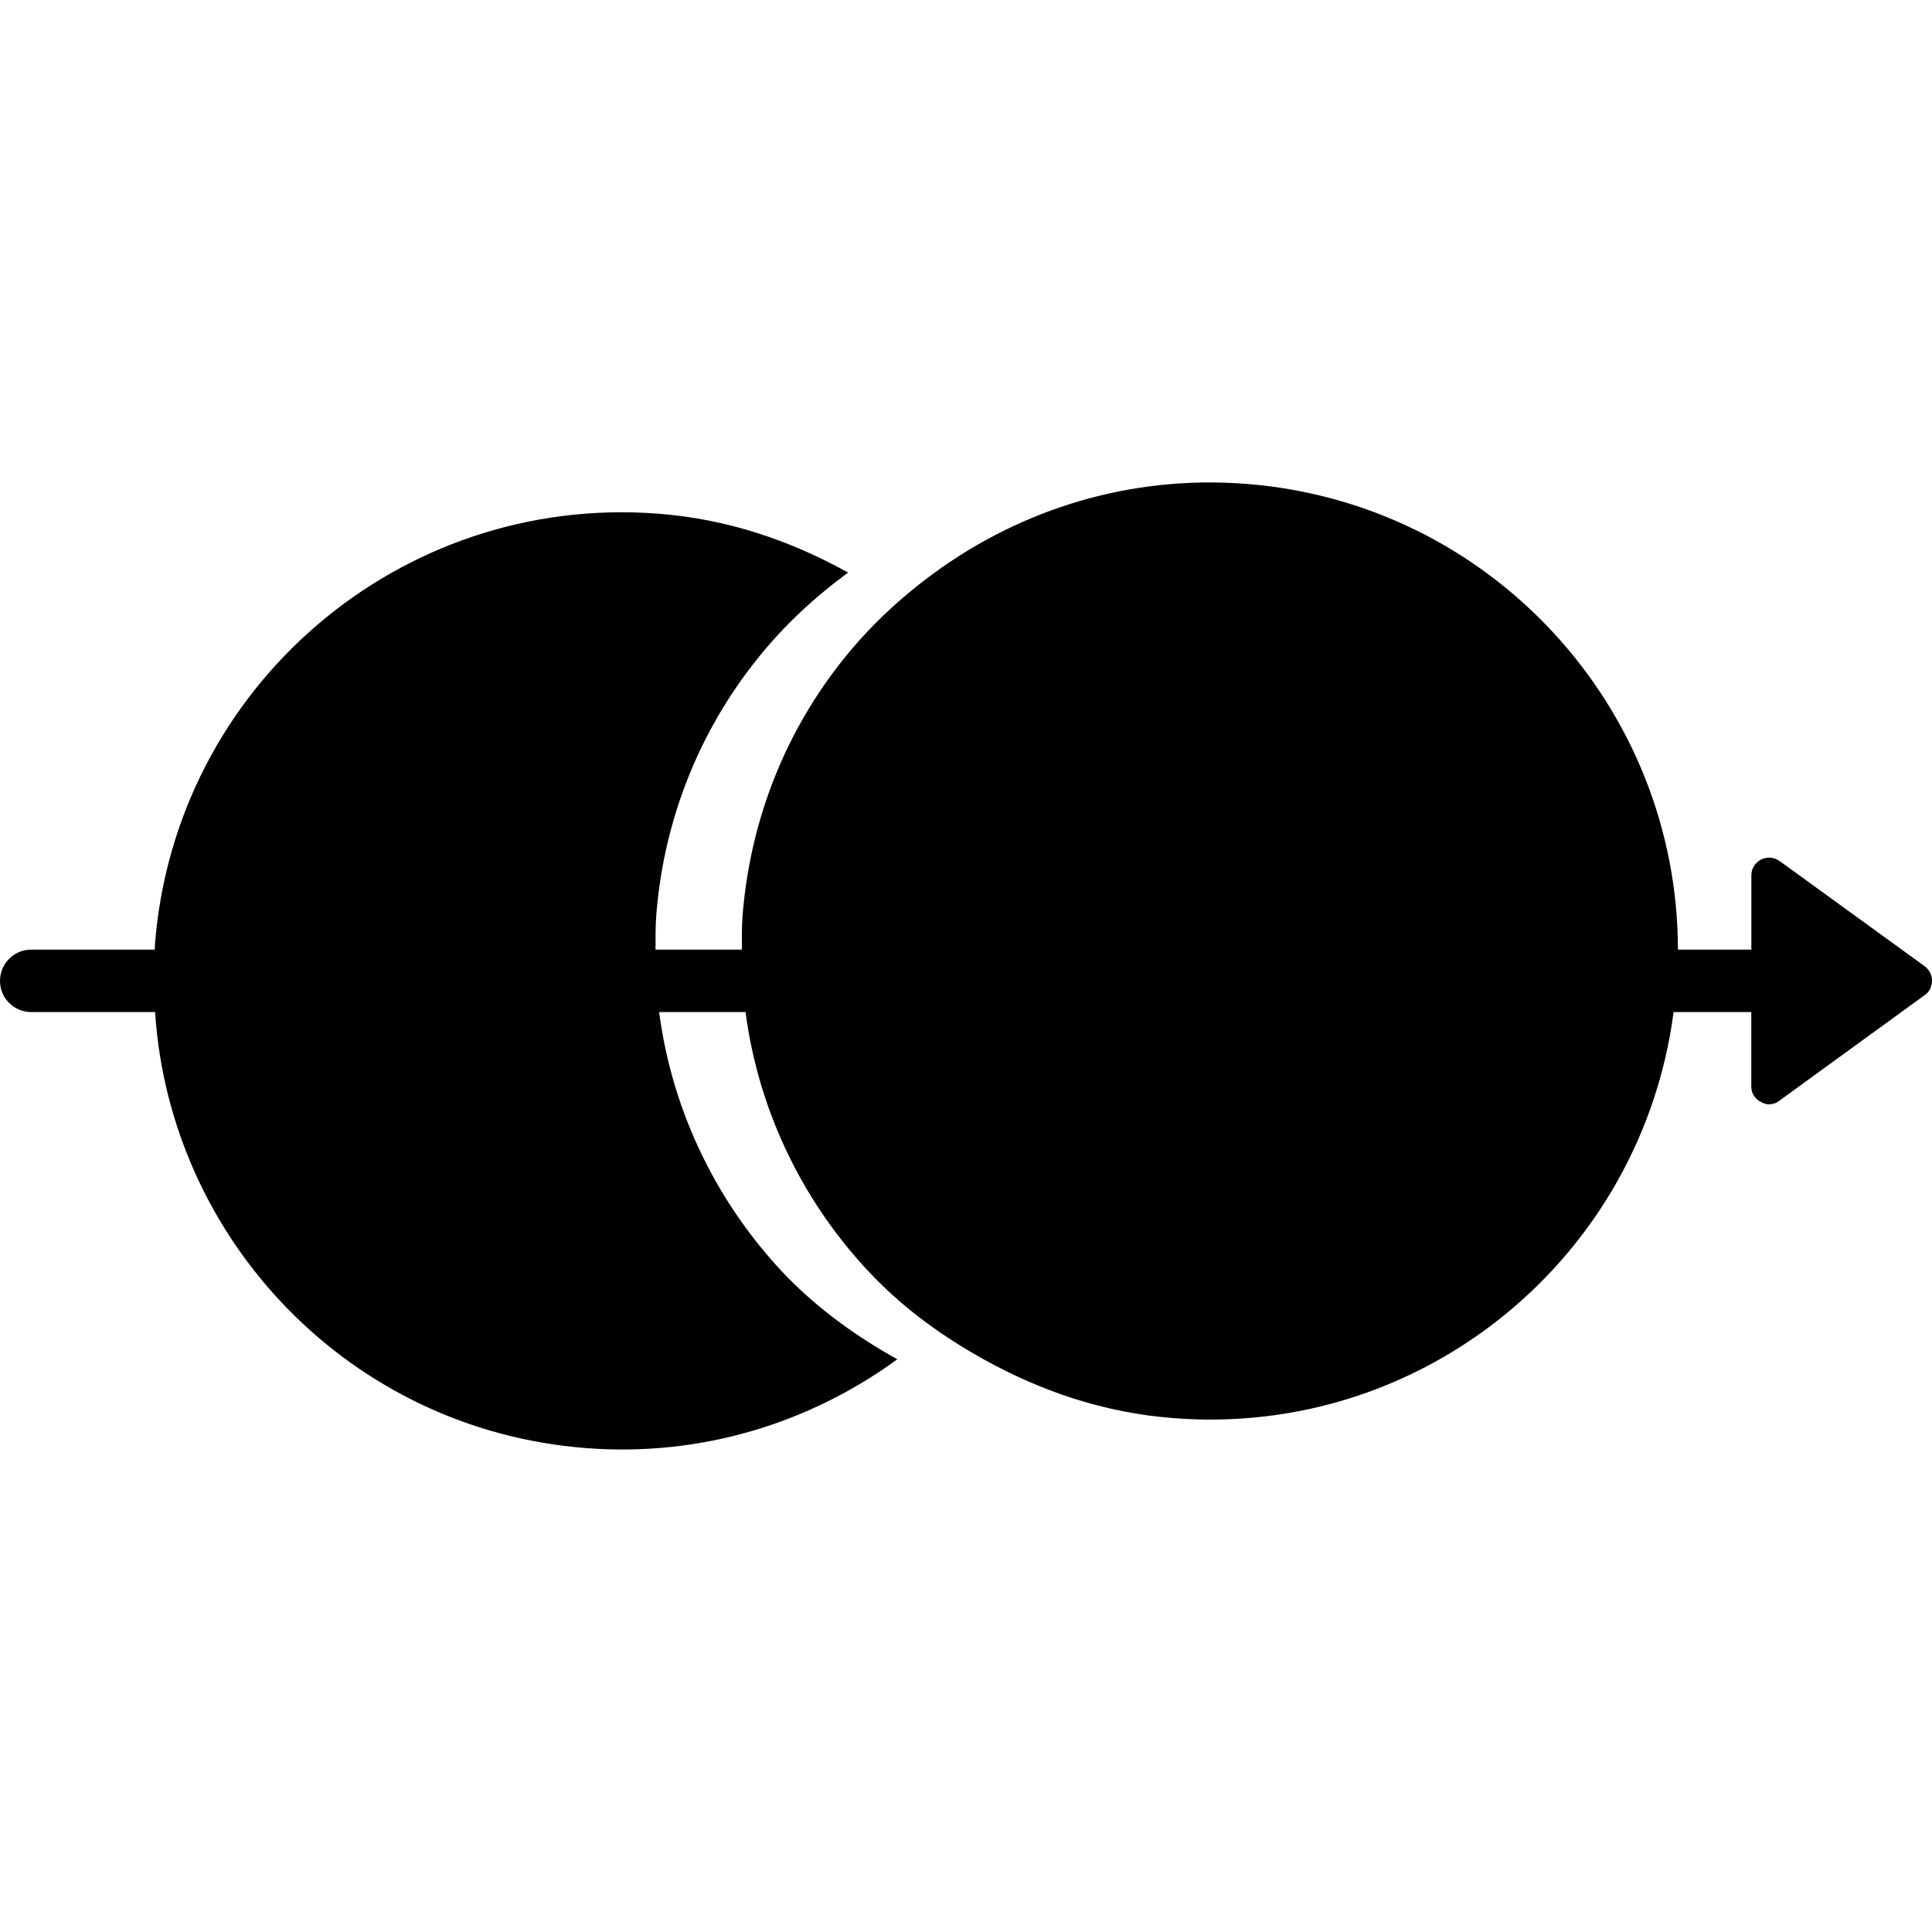 <?xml version="1.0" encoding="iso-8859-1"?>
<!-- Uploaded to: SVG Repo, www.svgrepo.com, Generator: SVG Repo Mixer Tools -->
<svg fill="#000000" height="800px" width="800px" version="1.1" id="Capa_1" xmlns="http://www.w3.org/2000/svg" xmlns:xlink="http://www.w3.org/1999/xlink" 
	 viewBox="0 0 27.283 27.283" xml:space="preserve">
<g>
	<path d="M27.283,13.852c0,0.078-0.036,0.156-0.101,0.199l-2.055,1.493c-0.044,0.035-0.097,0.051-0.146,0.051
		c-0.039,0-0.074-0.012-0.109-0.031c-0.088-0.041-0.141-0.125-0.141-0.219v-1.053h-1.097c-0.454,3.467-3.538,6.012-7.063,5.734
		c-0.978-0.074-1.877-0.383-2.679-0.83c-0.568-0.314-1.096-0.695-1.543-1.154c-0.976-1.002-1.631-2.311-1.821-3.75h-1.22
		c0.189,1.439,0.844,2.746,1.817,3.75c0.453,0.459,0.981,0.84,1.547,1.153c-1.228,0.896-2.765,1.382-4.4,1.254
		c-3.321-0.258-5.871-2.927-6.082-6.157H0.441C0.199,14.291,0,14.098,0,13.852c0-0.244,0.199-0.443,0.441-0.442h1.745
		c0.002-0.024,0-0.048,0.002-0.072c0.283-3.642,3.46-6.365,7.105-6.084c0.983,0.074,1.881,0.385,2.684,0.832
		c-0.478,0.35-0.912,0.754-1.283,1.219c-0.801,1-1.317,2.24-1.426,3.613c-0.013,0.166-0.01,0.329-0.011,0.492h1.219
		c0-0.163-0.002-0.326,0.011-0.491c0.112-1.373,0.623-2.613,1.426-3.613c0.371-0.465,0.806-0.869,1.285-1.219
		c1.228-0.895,2.759-1.381,4.396-1.254c3.466,0.267,6.099,3.165,6.101,6.577h1.037v-1.051c0-0.094,0.053-0.176,0.141-0.223
		c0.08-0.039,0.18-0.032,0.258,0.023l2.057,1.492C27.248,13.702,27.283,13.772,27.283,13.852z"/>
</g>
</svg>